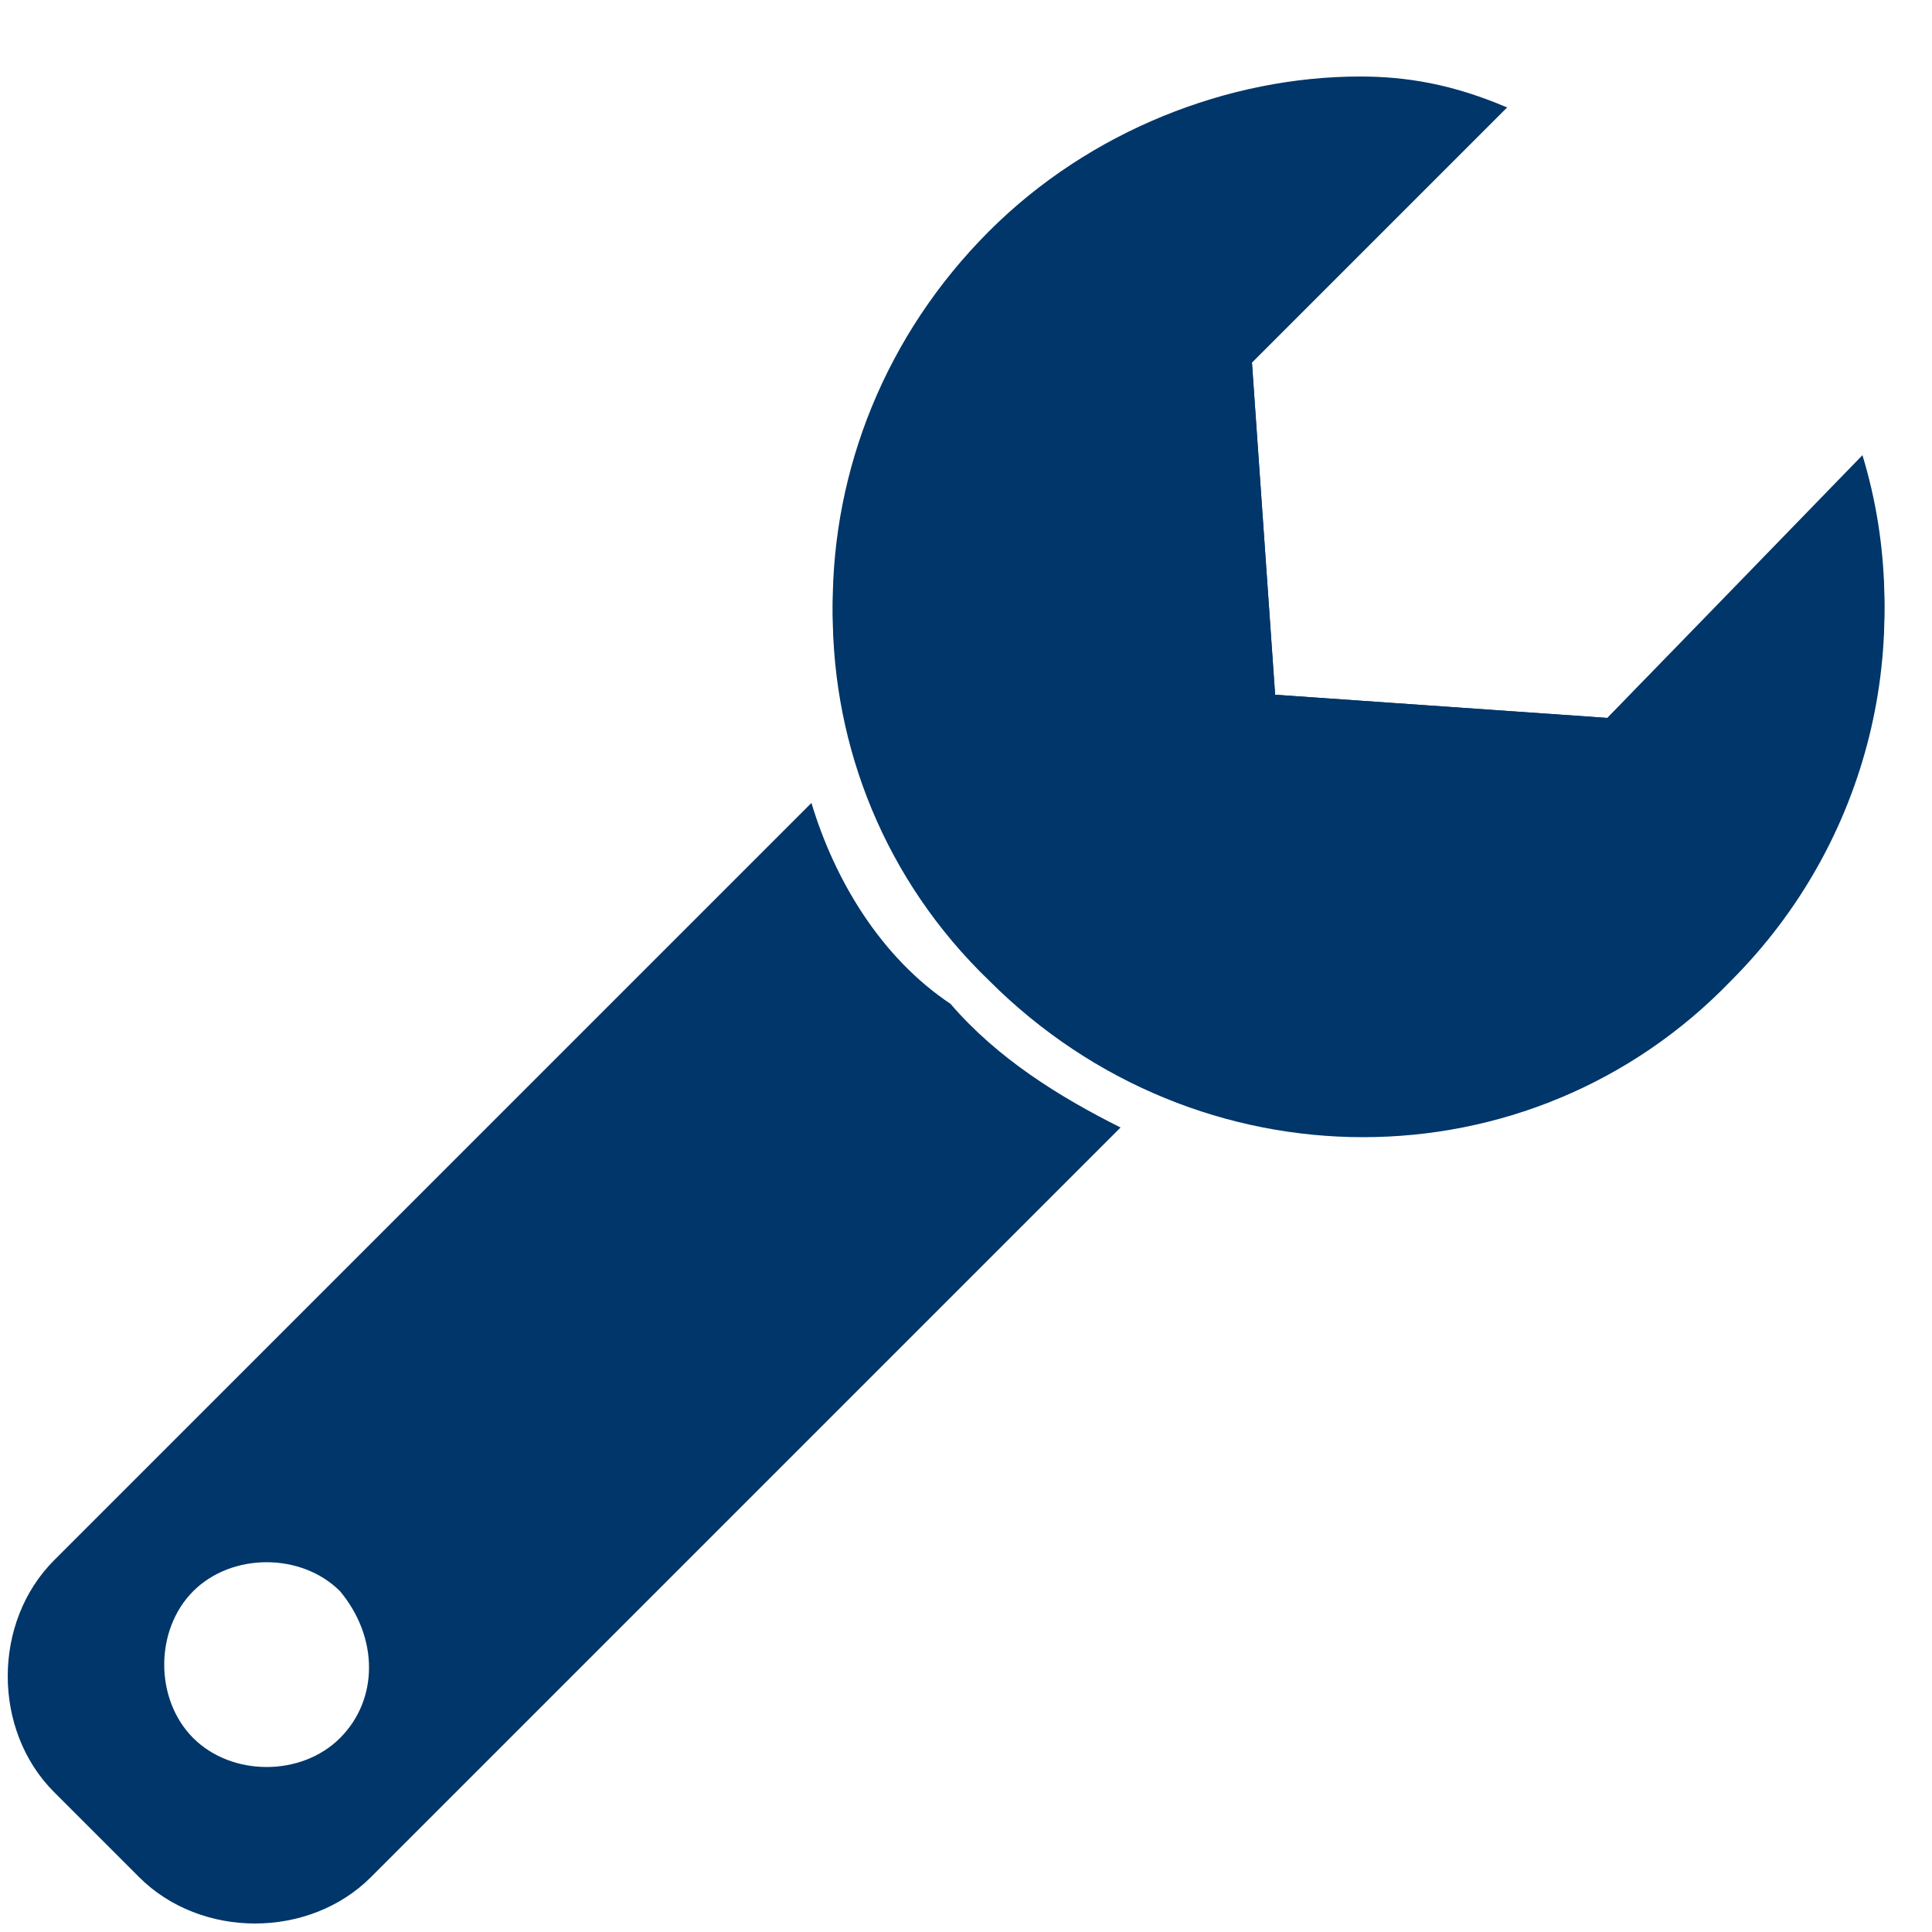 <svg xmlns:cc="http://creativecommons.org/ns#" xmlns:rdf="http://www.w3.org/1999/02/22-rdf-syntax-ns#" xmlns:dc="http://purl.org/dc/elements/1.1/" xmlns="http://www.w3.org/2000/svg" xmlns:xlink="http://www.w3.org/1999/xlink" id="Layer_1" x="0px" y="0px" viewBox="0 0 25 25" style="enable-background:new 0 0 25 25;" xml:space="preserve"><style type="text/css">	.st0{fill:#003669;}</style><g id="_x30_03669" transform="translate(0 0.99)">	<path class="st0" d="M10.5,9.4l-9.8,9.8c-0.8,0.8-0.8,2.2,0,3l1.1,1.1c0.8,0.8,2.2,0.8,3,0l9.7-9.7c-0.8-0.4-1.6-0.9-2.2-1.6  C11.4,11.4,10.8,10.4,10.5,9.4z M4.4,21.5C3.9,22,3,22,2.5,21.5s-0.5-1.4,0-1.9s1.4-0.5,1.9,0C4.9,20.2,4.9,21,4.4,21.5z"></path>	<g>		<path class="st0" d="M20.8,8.3L16.5,8l-0.3-4.3l3.3-3.3c-2.3-0.7-4.9-0.1-6.7,1.7c-2.7,2.7-2.7,7,0,9.6c2.7,2.7,7,2.7,9.6,0   c1.8-1.8,2.4-4.4,1.7-6.7C24.1,4.9,20.8,8.3,20.8,8.3z"></path>		<path class="st0" d="M20.8,8.3L16.5,8l-0.3-4.3l3.3-3.3C18.8,0.1,18.2,0,17.6,0c-1.7,0-3.5,0.7-4.8,2c-2.7,2.7-2.7,7,0,9.6   c1.3,1.3,3.1,2,4.8,2s3.5-0.7,4.8-2c1.8-1.8,2.4-4.4,1.7-6.7L20.8,8.3z"></path>	</g></g></svg>